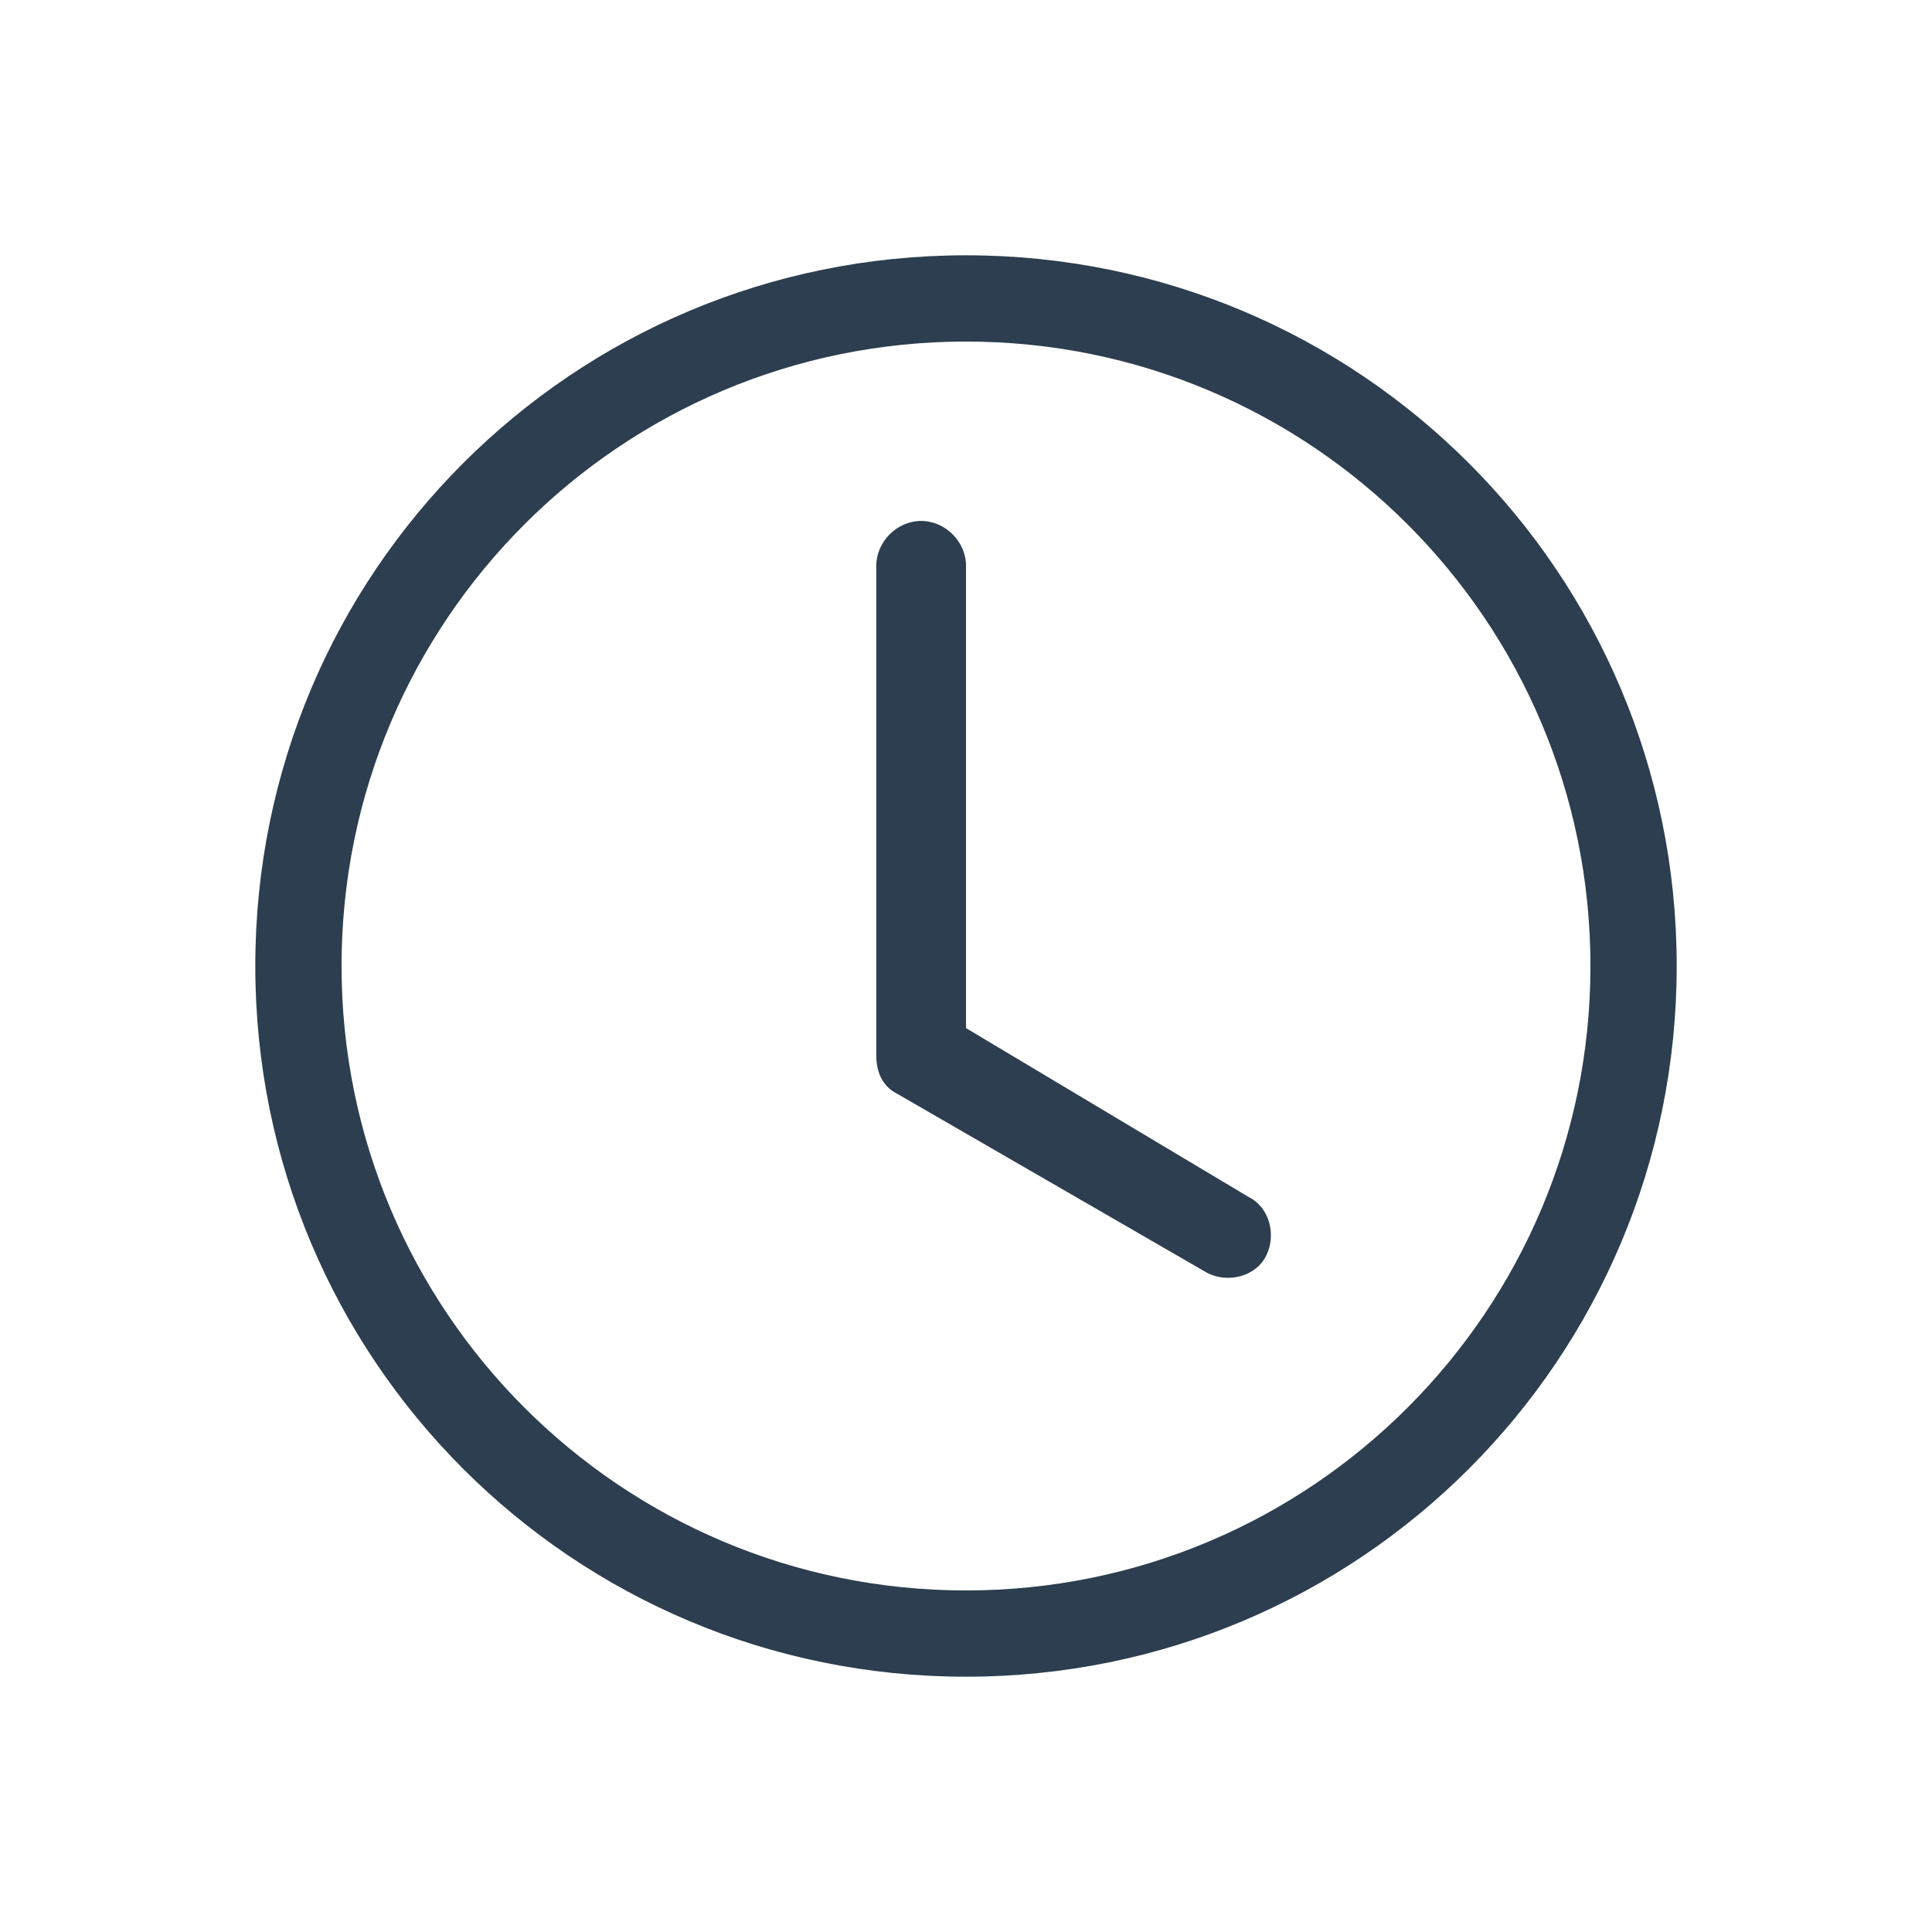 <?xml version="1.0" encoding="utf-8"?>
<!-- Generator: Adobe Illustrator 25.2.1, SVG Export Plug-In . SVG Version: 6.00 Build 0)  -->
<svg version="1.1" id="Capa_1" xmlns="http://www.w3.org/2000/svg" xmlns:xlink="http://www.w3.org/1999/xlink" x="0px" y="0px"
	 viewBox="0 0 56 56" style="enable-background:new 0 0 56 56;" xml:space="preserve">
<style type="text/css">
	.st0{fill:#2C3E4F;}
</style>
<g>
	<path class="st0" d="M28,16.4c0-0.7-0.6-1.3-1.3-1.3s-1.3,0.6-1.3,1.3v14.2c0,0.5,0.2,0.9,0.6,1.1l9,5.2c0.6,0.3,1.4,0.1,1.7-0.5
		c0.3-0.6,0.1-1.4-0.5-1.7L28,29.8V16.4z"/>
	<path class="st0" d="M28,48.6c11.4,0,20.6-9.2,20.6-20.6S39.4,7.4,28,7.4S7.4,16.6,7.4,28S16.6,48.6,28,48.6 M46.1,28
		c0,10-8.1,18.1-18.1,18.1S9.9,38,9.9,28S18,9.9,28,9.9S46.1,18,46.1,28"/>
</g>
</svg>
